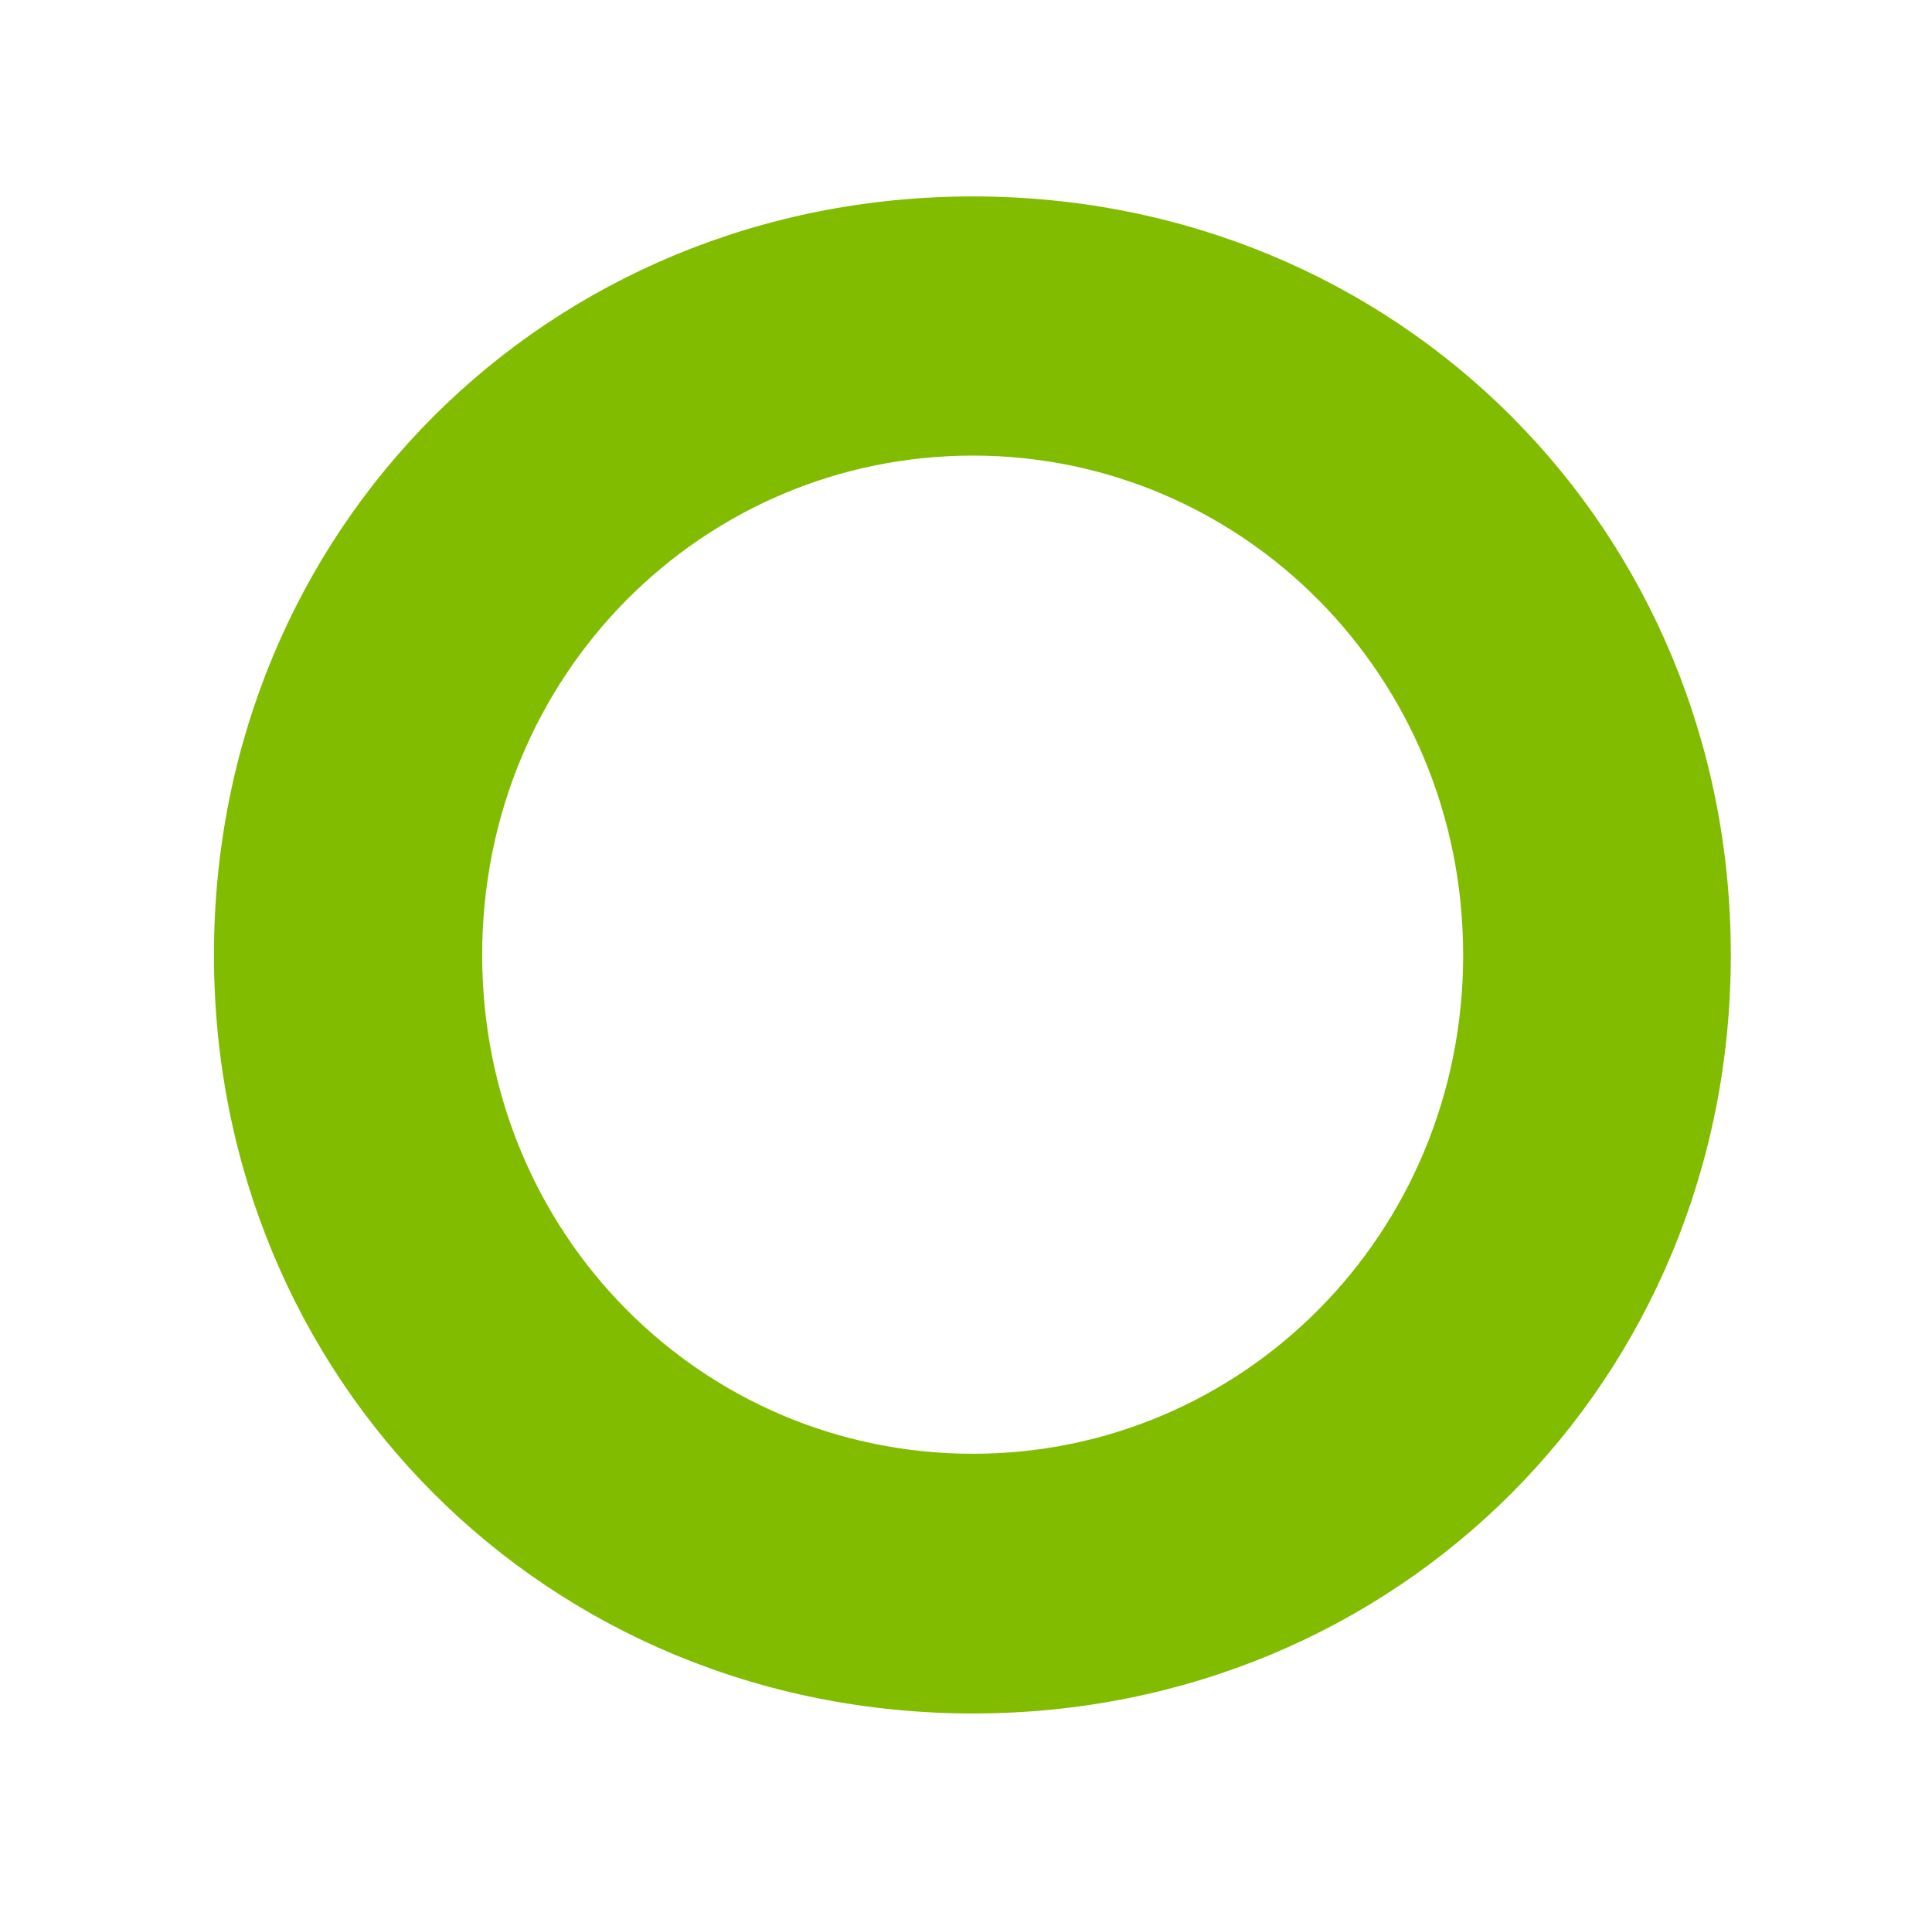 <svg width="121" height="120" viewBox="0 0 121 120" fill="none" xmlns="http://www.w3.org/2000/svg">
<path fill-rule="evenodd" clip-rule="evenodd" d="M60.937 12.301C34.277 12.301 13.4 33.15 13.4 59.798C13.4 86.423 34.277 107.301 60.937 107.301C87.533 107.301 108.4 86.423 108.4 59.798C108.4 33.15 87.533 12.301 60.937 12.301ZM60.942 91.038C43.993 91.038 30.198 77.313 30.198 59.804C30.198 42.288 43.993 28.53 60.942 28.53C77.773 28.53 91.637 42.288 91.637 59.804C91.637 77.313 77.773 91.038 60.942 91.038Z" fill="#81BC00"/>
</svg>
